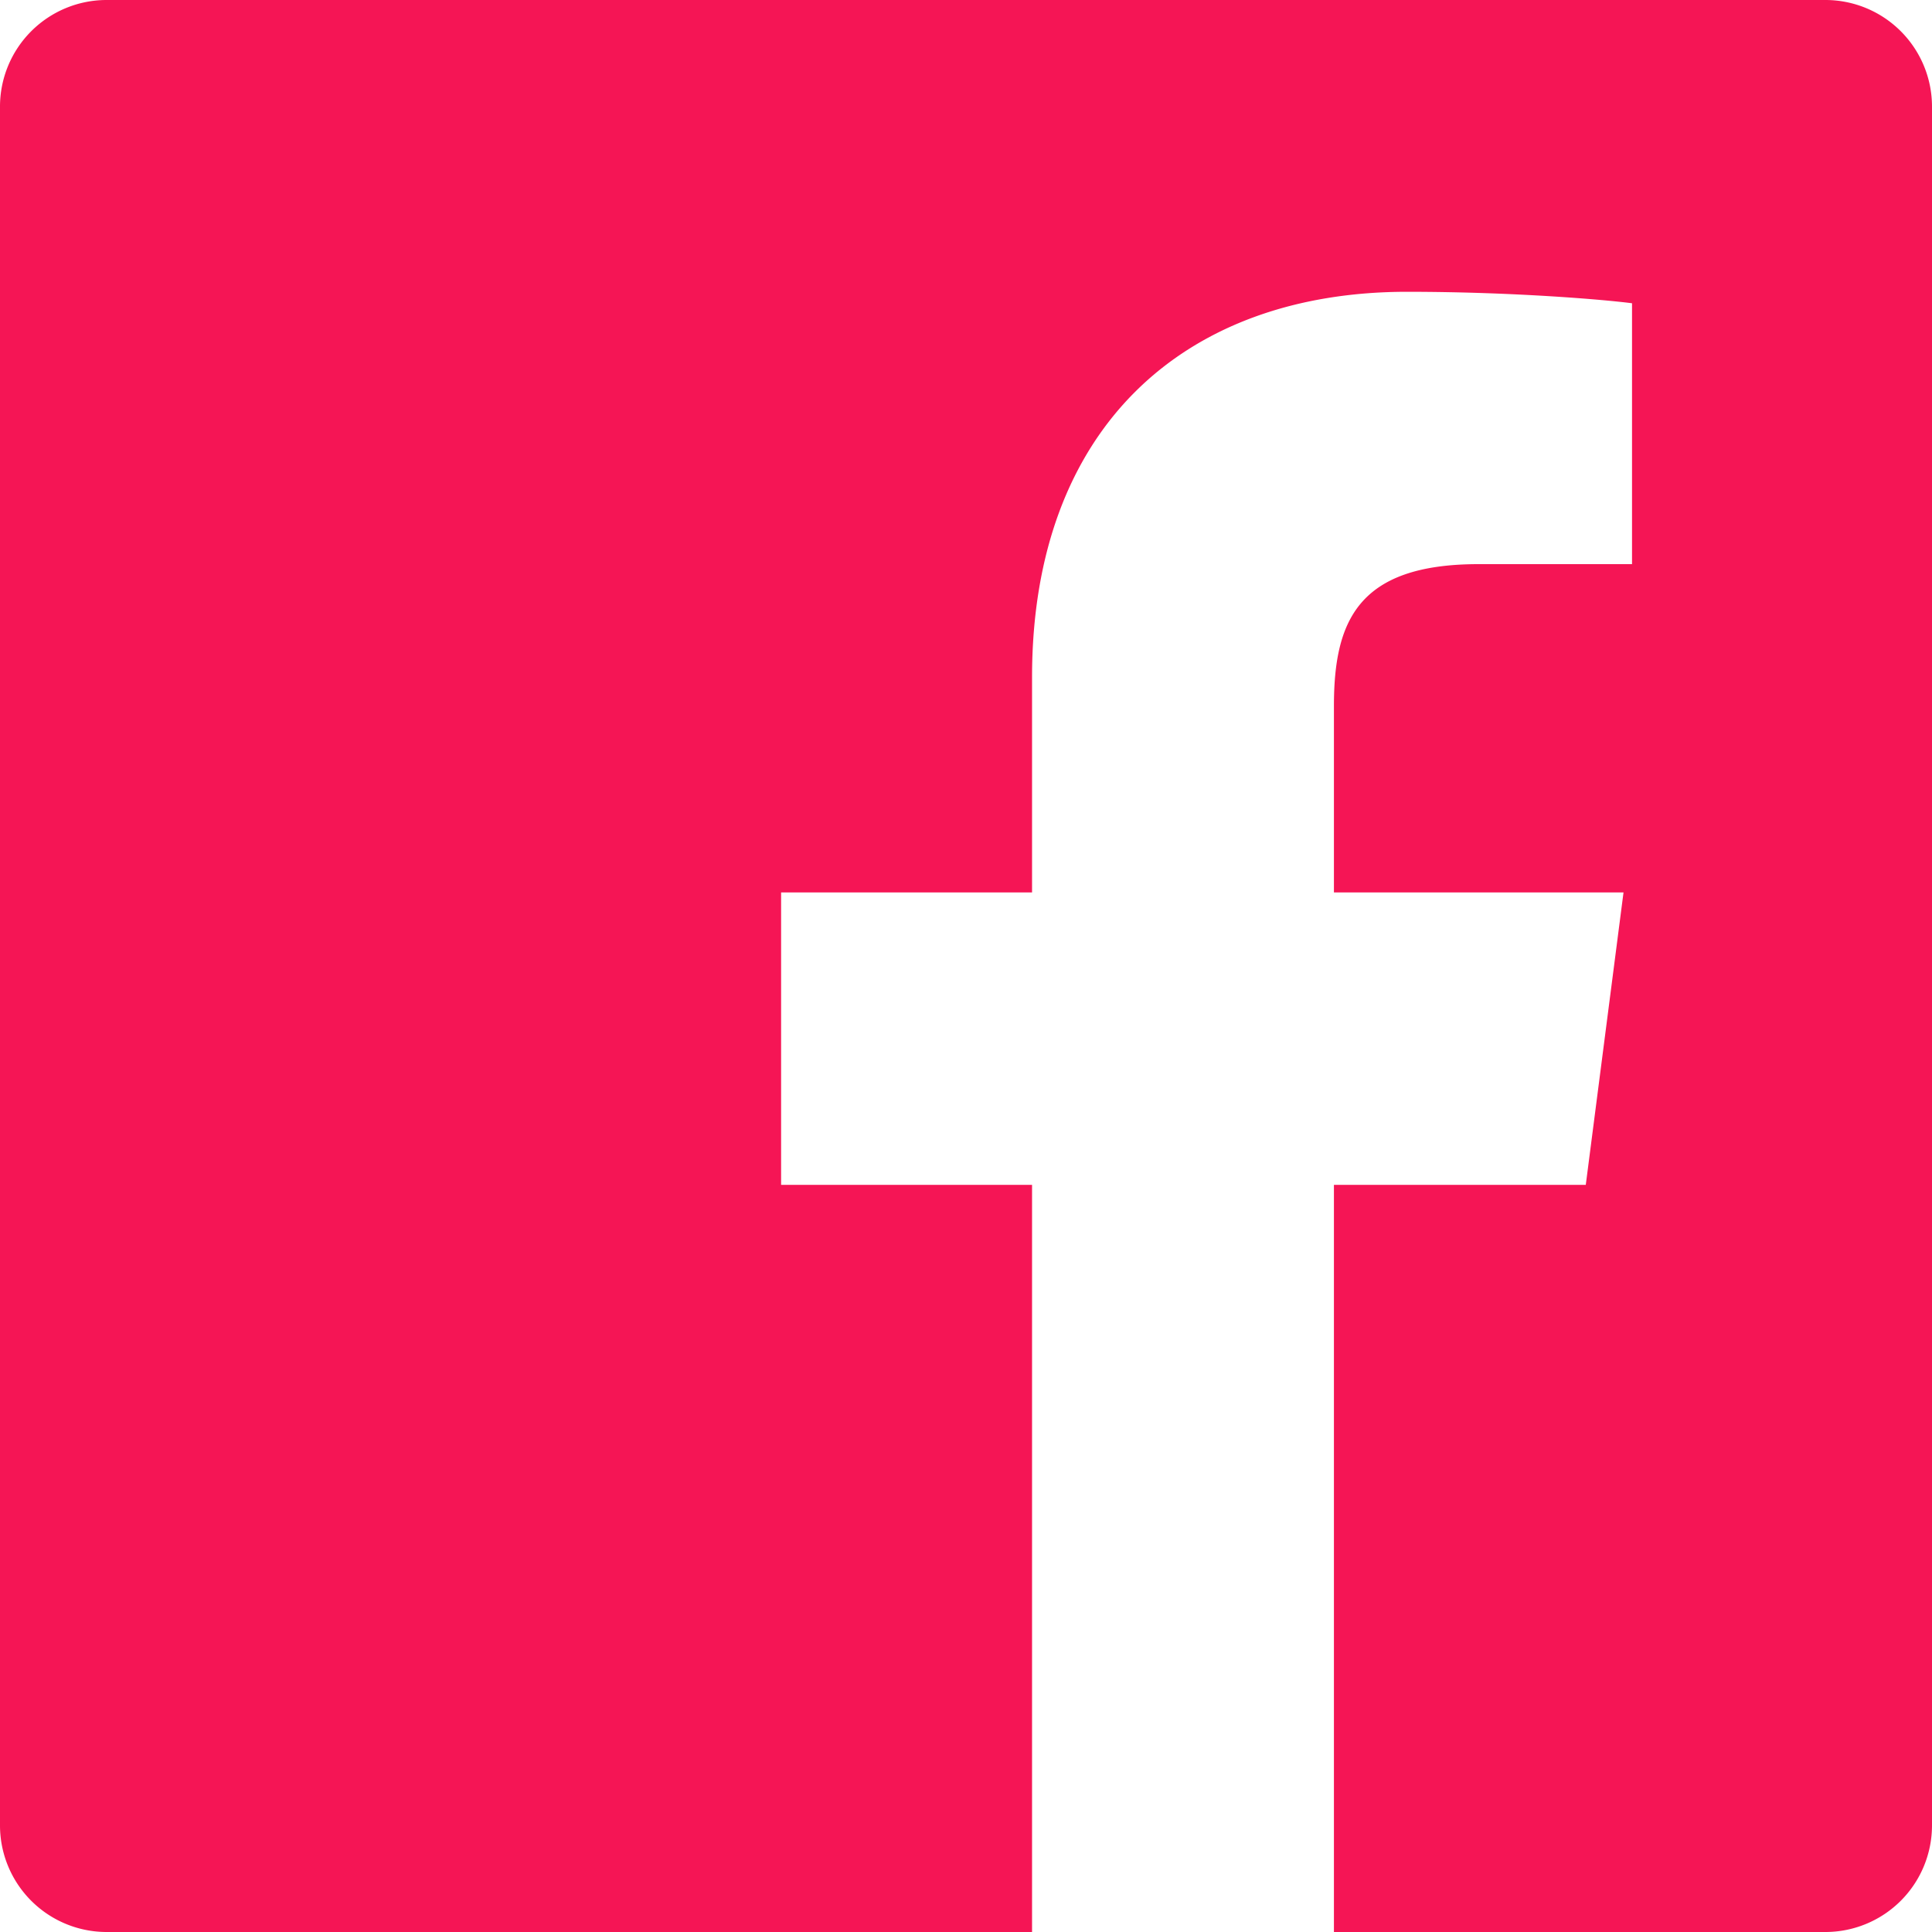 <svg id="Layer_1" data-name="Layer 1" xmlns="http://www.w3.org/2000/svg" viewBox="0 0 640 640"><defs><style>.cls-1{fill:#f51555;}</style></defs><title>facebook</title><path class="cls-1" d="M625.67,21H56.3A35.32,35.32,0,0,0,21,56.33V625.7A35.32,35.32,0,0,0,56.33,661H362.88V413.5H279.75V316.63h83.13v-71.3c0-82.67,50.47-127.67,124.22-127.67,35.32,0,65.68,2.63,74.53,3.8v86.42H510.77c-40.13,0-47.89,19.06-47.89,47.05v61.7h95.93l-12.5,96.87H462.88V661H625.67A35.32,35.32,0,0,0,661,625.69V56.3A35.32,35.32,0,0,0,625.67,21Z" transform="translate(-21 -21)"/></svg>